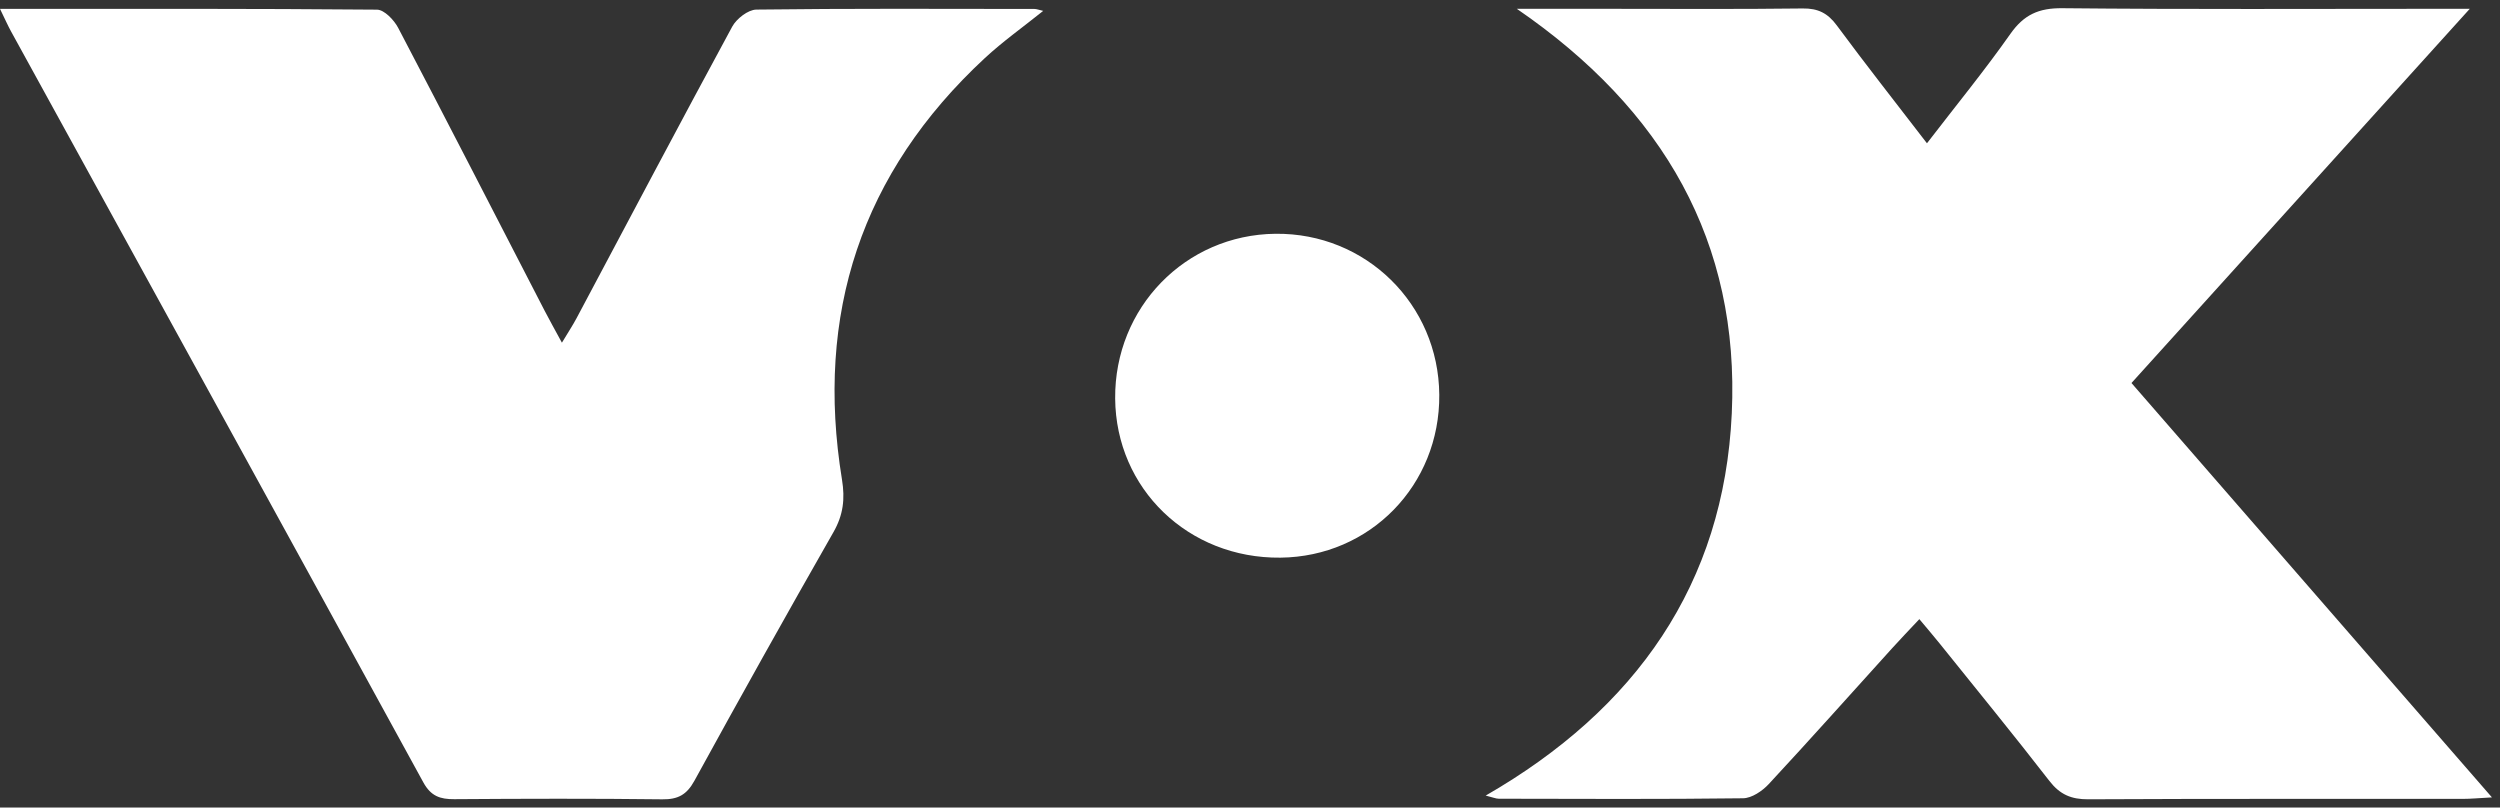 <svg width="226" height="73" viewBox="0 0 226 73" fill="none" xmlns="http://www.w3.org/2000/svg">
<rect x="0" y="0" width="226" height="73" fill="#333333" stroke="none"/>
<g clip-path="url(#clip0_307_2285)">
<path d="M137.12 0.797C140.287 0.797 142.88 0.797 145.473 0.797C151.302 0.797 157.13 0.84 162.958 0.765C164.353 0.746 165.23 1.191 166.05 2.302C168.631 5.797 171.322 9.212 174.197 12.953C176.851 9.502 179.415 6.367 181.738 3.064C182.96 1.327 184.303 0.721 186.431 0.742C197.723 0.857 209.017 0.796 220.31 0.796C221.103 0.796 221.896 0.796 223.268 0.796C212.928 12.233 202.916 23.308 192.685 34.625C203.481 47.037 214.225 59.386 225.272 72.084C224.058 72.149 223.356 72.219 222.652 72.219C211.359 72.226 200.066 72.198 188.773 72.256C187.242 72.263 186.219 71.827 185.271 70.604C182.019 66.407 178.655 62.296 175.33 58.155C174.791 57.483 174.227 56.831 173.509 55.97C172.601 56.939 171.811 57.758 171.048 58.601C167.336 62.7 163.658 66.83 159.894 70.882C159.314 71.507 158.362 72.153 157.573 72.164C150.215 72.259 142.856 72.218 135.497 72.205C135.23 72.205 134.964 72.082 134.307 71.92C147.89 64.107 155.839 52.785 156.553 37.381C157.269 21.915 150.421 9.923 137.12 0.796V0.797Z" fill="white"/>
<path d="M0 0.801C11.644 0.801 22.863 0.772 34.081 0.873C34.736 0.879 35.623 1.806 35.995 2.517C40.451 11.017 44.829 19.557 49.232 28.085C49.662 28.917 50.122 29.733 50.797 30.979C51.362 30.039 51.77 29.423 52.116 28.774C56.797 19.981 61.443 11.17 66.19 2.412C66.58 1.692 67.625 0.877 68.375 0.867C76.755 0.76 85.136 0.802 93.517 0.81C93.715 0.81 93.914 0.895 94.305 0.984C92.464 2.464 90.649 3.75 89.033 5.248C77.849 15.617 73.675 28.396 76.115 43.354C76.401 45.103 76.233 46.551 75.343 48.108C71.089 55.56 66.903 63.052 62.777 70.576C62.082 71.844 61.294 72.276 59.868 72.259C53.601 72.182 47.333 72.201 41.066 72.246C39.783 72.256 38.949 71.968 38.271 70.73C25.877 48.085 13.431 25.468 1.001 2.844C0.698 2.29 0.443 1.71 0 0.801Z" fill="white"/>
<path d="M130.111 35.689C130.174 43.852 123.856 50.329 115.748 50.412C107.429 50.498 100.877 44.188 100.811 36.025C100.745 27.812 107.157 21.222 115.3 21.133C123.475 21.044 130.048 27.503 130.111 35.689Z" fill="white"/>
</g>
<defs>
<clipPath id="clip0_307_2285">
<rect width="225.273" height="71.515" fill="white" transform="translate(0 0.742)"/>
</clipPath>
</defs>
</svg>
